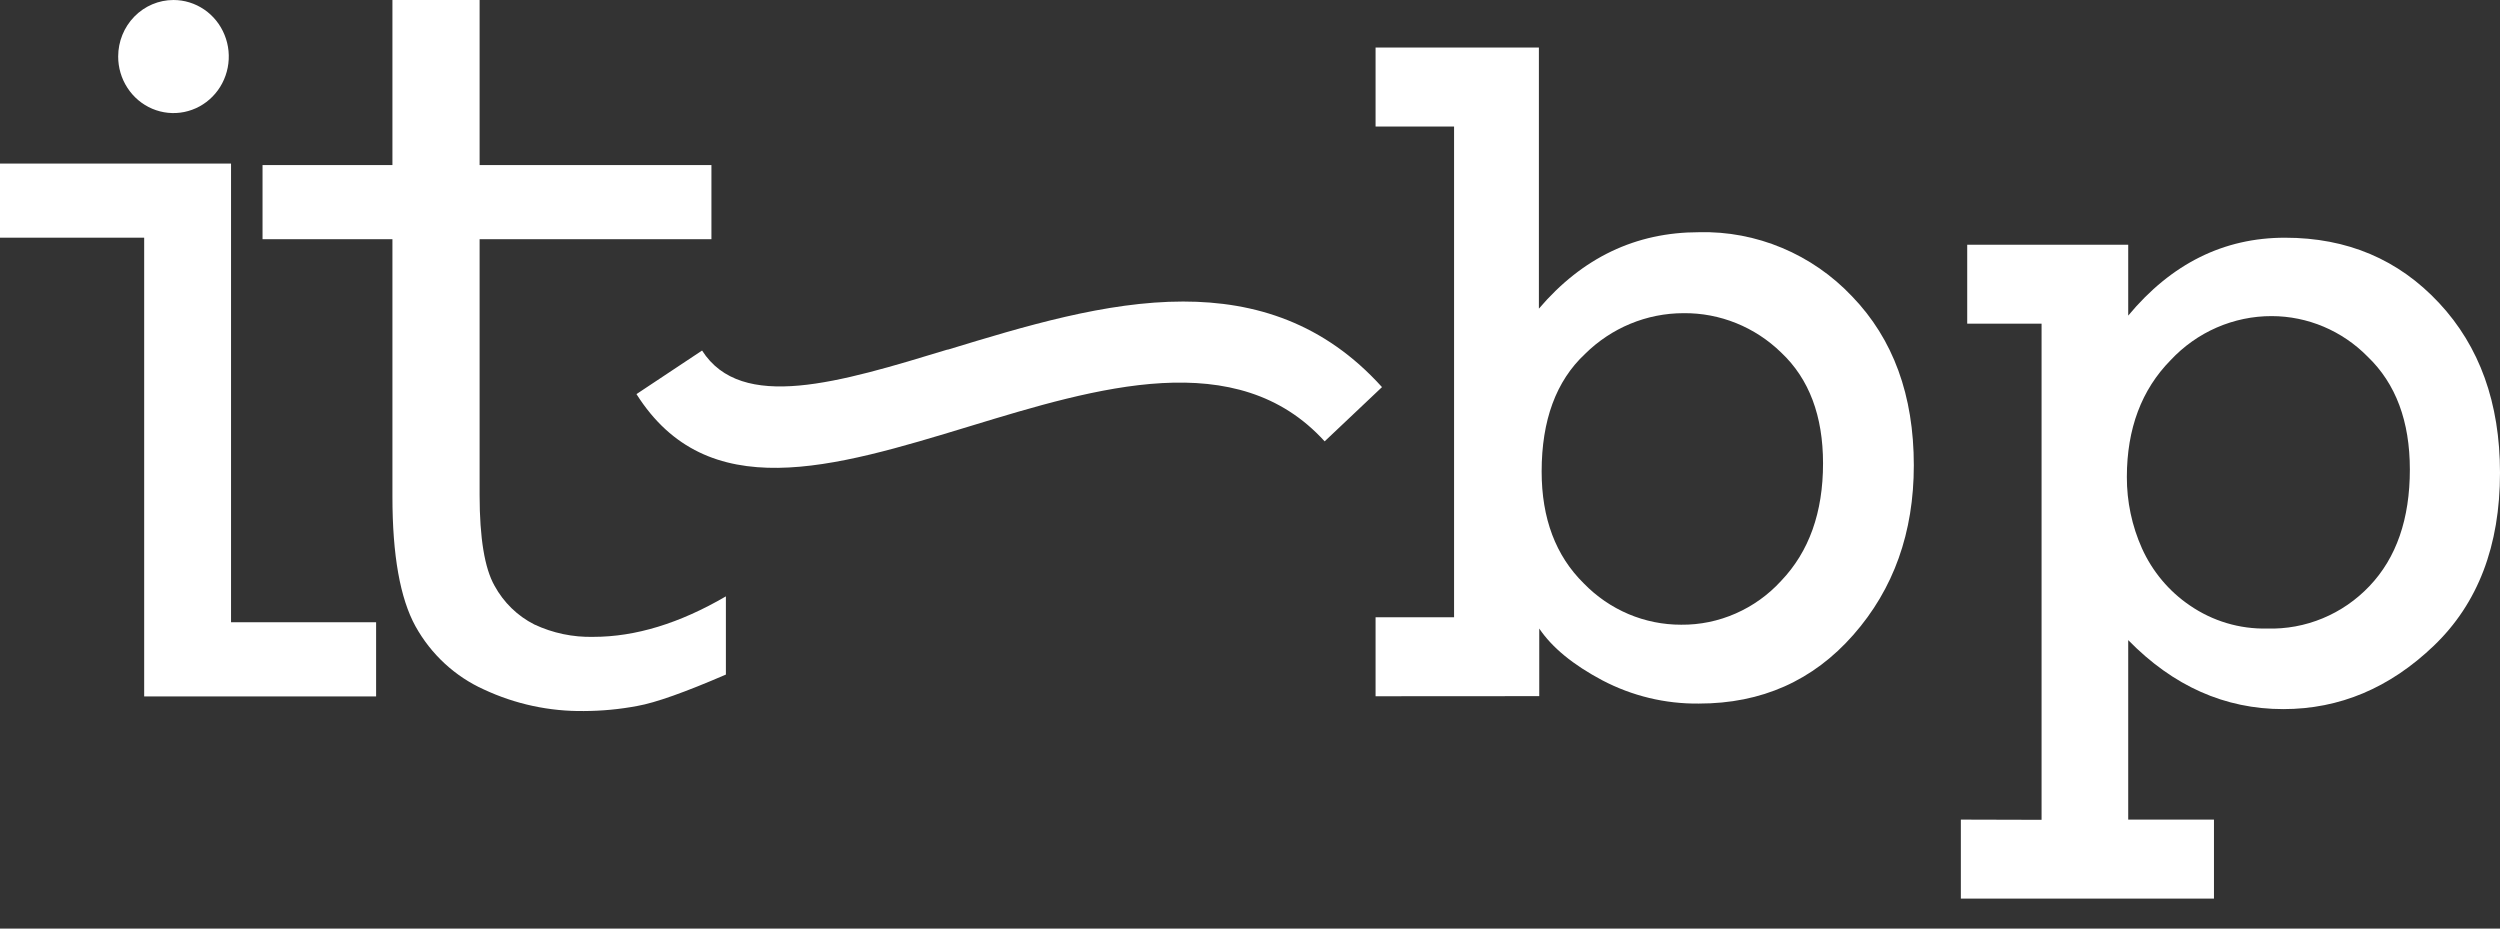 <?xml version="1.0" encoding="UTF-8"?> <svg xmlns="http://www.w3.org/2000/svg" width="70" height="26" viewBox="0 0 70 26" fill="none"><rect x="0" y="0" width="70" height="26" fill="#333333" stroke="none"/> <path d="M26.533 9.787C23.504 10.709 20.763 11.545 19.658 9.815L17.821 11.035C19.804 14.168 23.302 13.108 27.157 11.934C30.709 10.852 34.639 9.656 37.09 12.358L38.696 10.839C37.073 9.041 35.146 8.443 33.128 8.443C30.965 8.443 28.691 9.134 26.533 9.792" fill="white"></path> <path d="M3.309 1.581C3.308 1.895 3.399 2.201 3.569 2.461C3.739 2.722 3.98 2.925 4.263 3.045C4.546 3.165 4.858 3.197 5.158 3.136C5.459 3.075 5.735 2.925 5.952 2.703C6.169 2.482 6.316 2.2 6.376 1.893C6.436 1.586 6.406 1.267 6.288 0.978C6.171 0.688 5.973 0.441 5.718 0.267C5.463 0.093 5.164 2.12234e-07 4.857 0C4.447 -2.84308e-07 4.053 0.167 3.763 0.463C3.472 0.76 3.309 1.162 3.309 1.581Z" fill="white"></path> <path d="M10.988 0V4.621H7.351V6.698H10.988V13.91C10.988 15.545 11.203 16.753 11.633 17.535C12.069 18.321 12.741 18.942 13.55 19.306C14.428 19.716 15.385 19.922 16.352 19.909C16.852 19.907 17.352 19.86 17.844 19.767C18.356 19.677 19.186 19.38 20.325 18.888V16.698C19.029 17.454 17.793 17.832 16.615 17.832C16.045 17.846 15.479 17.728 14.961 17.485C14.491 17.247 14.103 16.87 13.847 16.401C13.569 15.91 13.43 15.065 13.429 13.866V6.698H19.92V4.621H13.429V0H10.988Z" fill="white"></path> <path d="M0 4.58V6.655H4.037V19.5H10.531V17.423H6.469V4.58H0Z" fill="white"></path> <path d="M38.516 19.495V17.284H40.714V3.542H38.516V1.33H43.089V8.642C44.306 7.215 45.801 6.502 47.573 6.502C48.369 6.482 49.161 6.632 49.898 6.941C50.636 7.25 51.303 7.711 51.857 8.297C53.011 9.492 53.587 11.07 53.587 13.03C53.587 14.91 53.023 16.492 51.894 17.776C50.766 19.06 49.323 19.701 47.567 19.7C46.627 19.711 45.699 19.487 44.863 19.048C44.044 18.613 43.456 18.13 43.099 17.599V19.492L38.516 19.495ZM43.166 13.203C43.166 14.518 43.56 15.562 44.347 16.336C44.704 16.704 45.129 16.995 45.597 17.194C46.065 17.392 46.567 17.493 47.073 17.492C47.597 17.497 48.117 17.39 48.598 17.178C49.08 16.967 49.514 16.656 49.871 16.265C50.654 15.446 51.045 14.35 51.045 12.975C51.045 11.644 50.656 10.611 49.877 9.875C49.14 9.155 48.157 8.758 47.138 8.769C46.108 8.769 45.119 9.179 44.38 9.911C43.571 10.668 43.166 11.766 43.166 13.203Z" fill="white"></path> <path d="M57.164 22.955V9.063H55.082V6.852H59.59V8.837C60.8 7.382 62.265 6.655 63.983 6.656C65.722 6.656 67.159 7.265 68.294 8.483C69.43 9.7 69.999 11.285 70 13.236C70 15.282 69.383 16.896 68.148 18.08C66.914 19.263 65.509 19.855 63.933 19.855C62.298 19.855 60.85 19.211 59.59 17.923V22.949H61.991V25.161H54.904V22.949L57.164 22.955ZM59.552 13.356C59.55 14.044 59.694 14.725 59.974 15.352C60.267 16.002 60.731 16.556 61.315 16.952C61.953 17.391 62.709 17.617 63.479 17.599C64.011 17.615 64.541 17.518 65.035 17.313C65.528 17.109 65.975 16.801 66.346 16.41C67.099 15.618 67.476 14.53 67.476 13.146C67.476 11.794 67.082 10.741 66.295 9.987C65.581 9.26 64.614 8.852 63.607 8.851C63.078 8.85 62.555 8.959 62.068 9.171C61.582 9.383 61.143 9.694 60.778 10.084C59.962 10.914 59.553 12.004 59.552 13.356Z" fill="white"></path> </svg> 